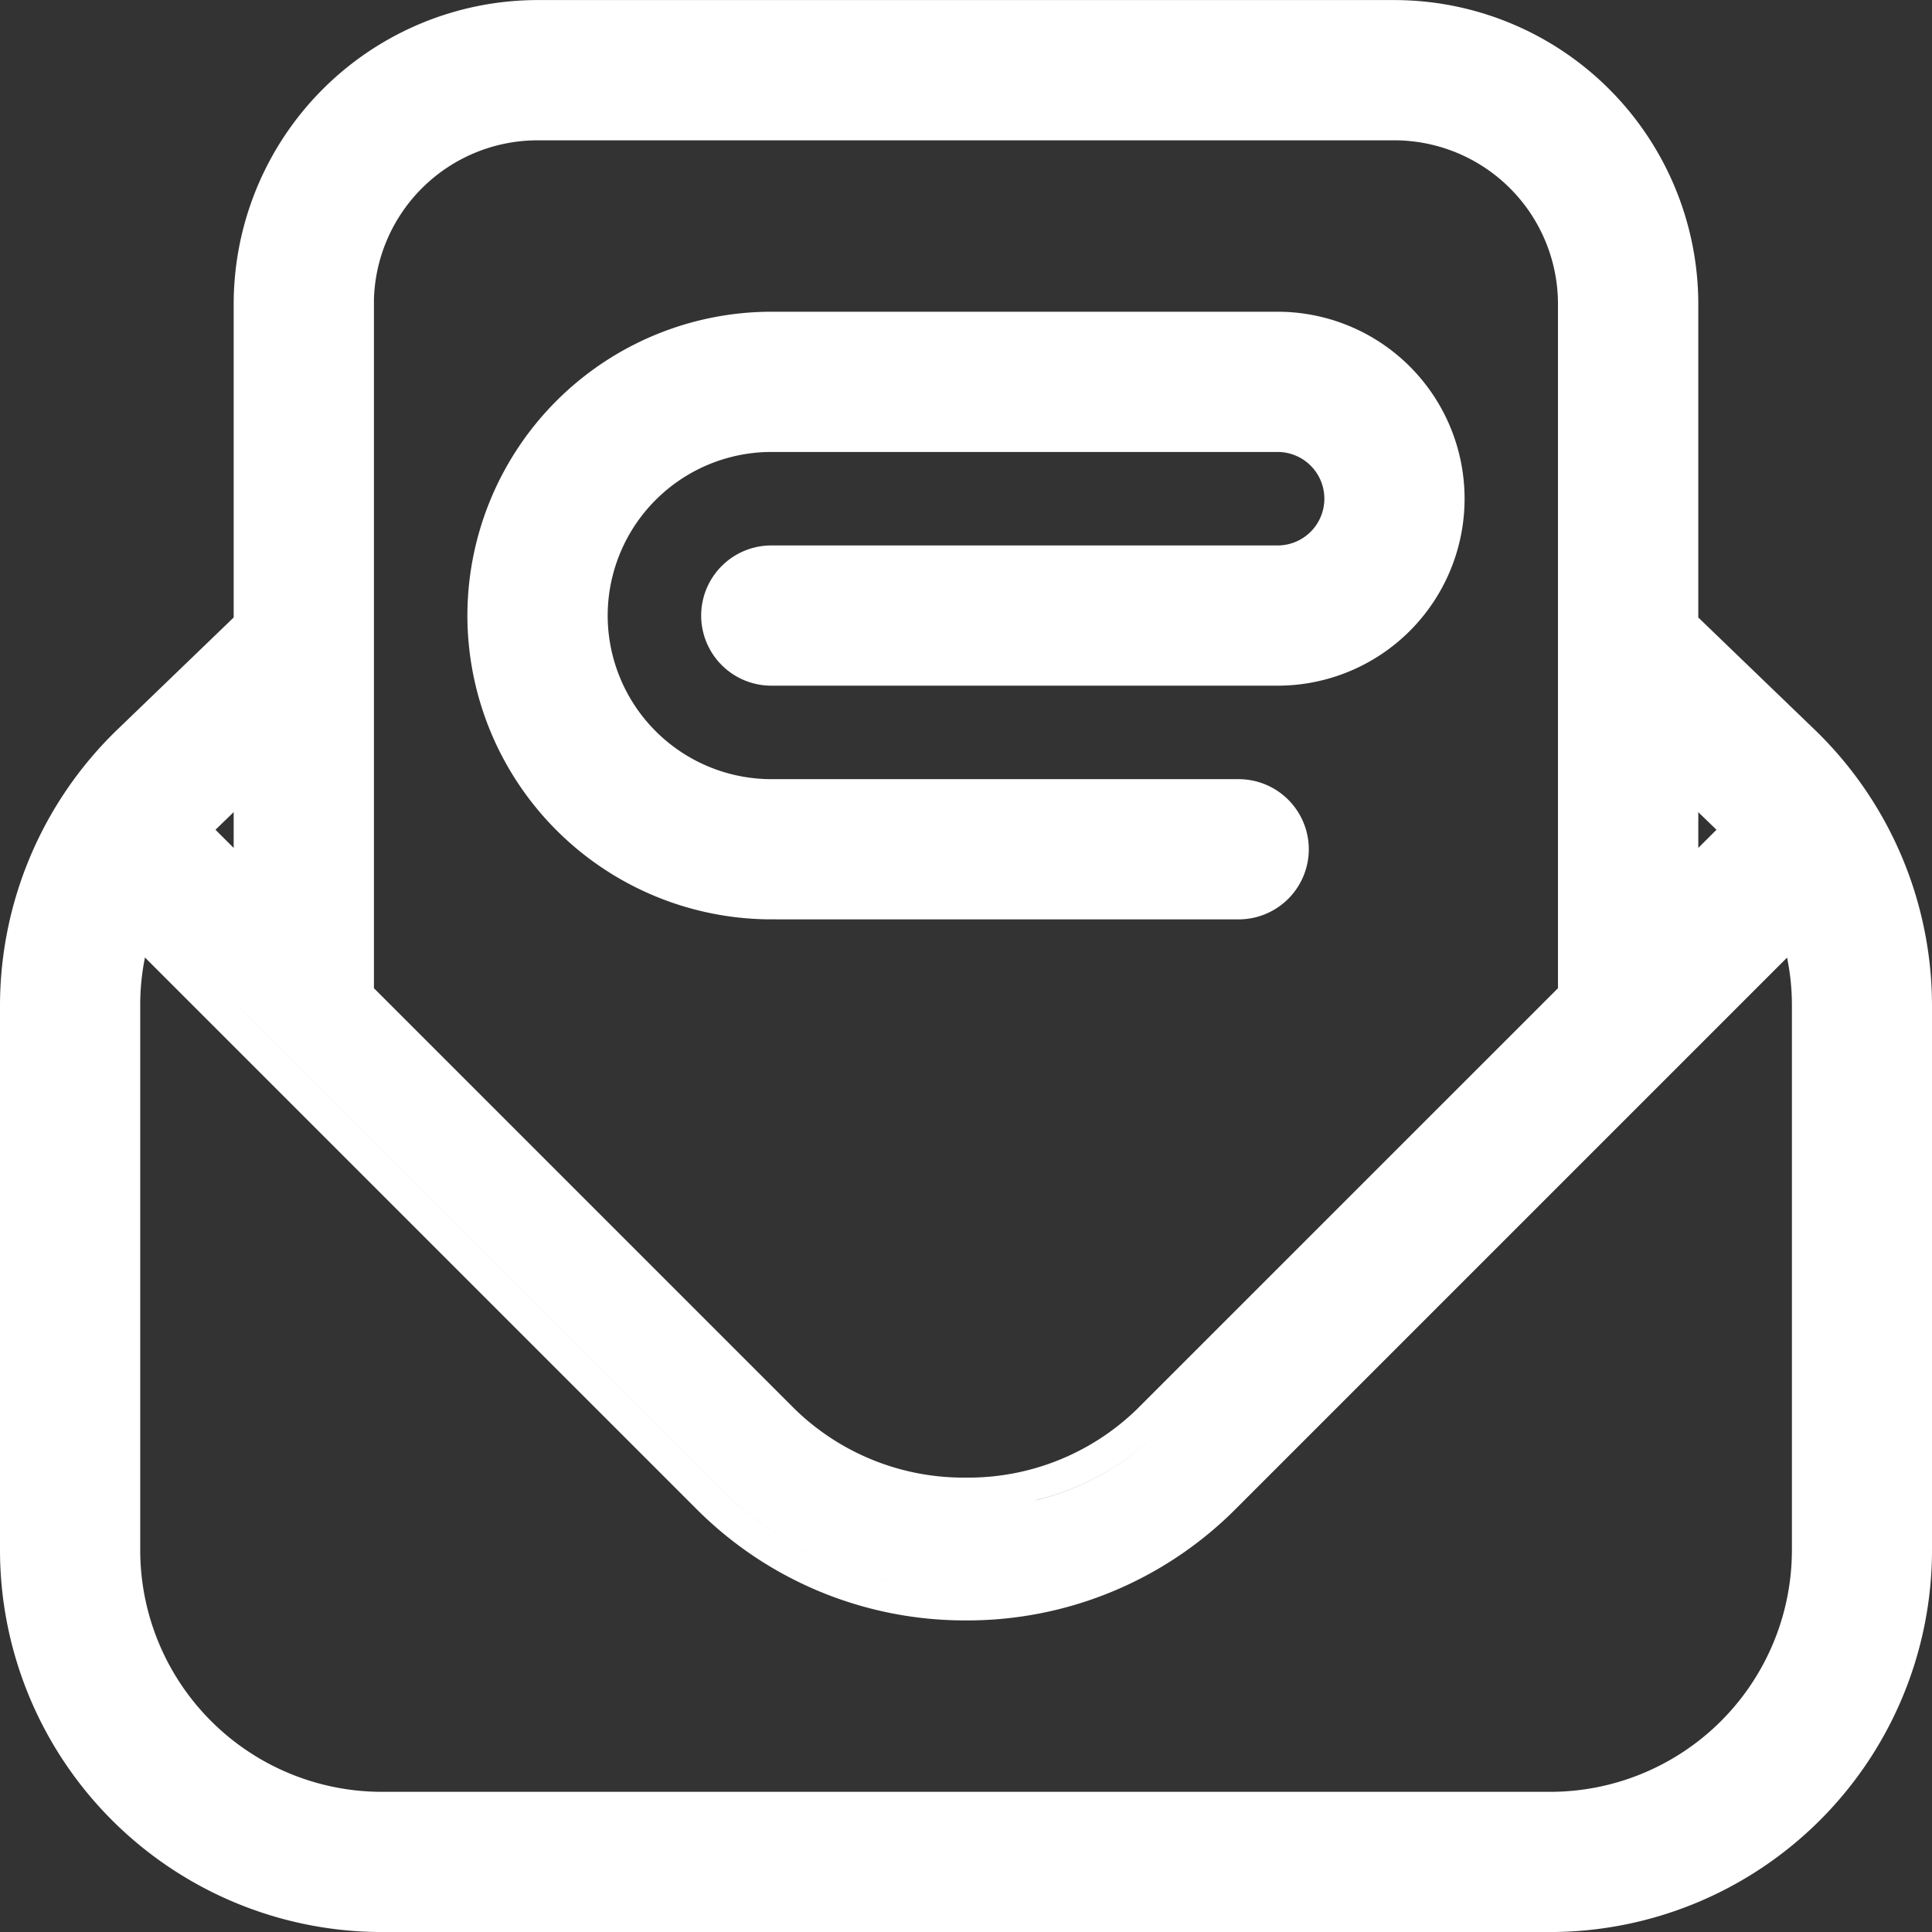 <svg xmlns="http://www.w3.org/2000/svg" width="62" height="62" viewBox="0 0 62 62">
  <rect x="0" y="0" width="62" height="62" fill="#333333" stroke="none"/>
  <path id="Path_87874" data-name="Path 87874" d="M-12100.749-7811a12.263,12.263,0,0,1-12.251-12.248v-17.5a12.322,12.322,0,0,1,3.748-8.822l3.751-3.615v-10.062a9.763,9.763,0,0,1,9.752-9.752h27.5a9.762,9.762,0,0,1,9.749,9.752v10.062l3.751,3.615a12.322,12.322,0,0,1,3.749,8.822v17.5a12.263,12.263,0,0,1-12.251,12.248Zm-11.251-12.248a11.264,11.264,0,0,0,11.251,11.248h37.5a11.261,11.261,0,0,0,11.25-11.248v0a11.261,11.261,0,0,1-11.25,11.248h-37.5A11.264,11.264,0,0,1-12112-7823.249Zm3.5-17.5v17.5a7.76,7.76,0,0,0,7.752,7.749h37.5a7.761,7.761,0,0,0,7.752-7.749v-17.5a7.515,7.515,0,0,0-.155-1.523l-17.684,17.684A12.159,12.159,0,0,1-12082-7821a12.163,12.163,0,0,1-8.664-3.59l-17.684-17.684A7.584,7.584,0,0,0-12108.5-7840.75Zm18.547,15.456A11.17,11.17,0,0,0-12082-7822a11.17,11.17,0,0,0,7.953-3.295l18.854-18.854a8.759,8.759,0,0,1,.693,3.4,8.759,8.759,0,0,0-.693-3.4l-18.854,18.854A11.17,11.17,0,0,1-12082-7822a11.17,11.17,0,0,1-7.955-3.295l-18.854-18.854a8.776,8.776,0,0,0-.692,3.4v0a8.776,8.776,0,0,1,.692-3.4Zm10.2.436a8.456,8.456,0,0,0,3.942-2.205A8.461,8.461,0,0,1-12079.755-7824.859Zm-4.557-.018a8.451,8.451,0,0,1-3.874-2.187A8.447,8.447,0,0,0-12084.312-7824.876ZM-12101-7863.4l0,.152v21.96l13.519,13.519a7.764,7.764,0,0,0,5.478,2.186,7.768,7.768,0,0,0,5.479-2.186l13.521-13.519v-21.96a5.255,5.255,0,0,0-5.25-5.25h-27.5A5.259,5.259,0,0,0-12101-7863.4Zm41.5,20.024v-5.913l2.325,2.24a7.8,7.8,0,0,1,.617.733,7.8,7.8,0,0,0-.617-.733l-2.325-2.24Zm1-2.414.584-.583-.584-.565Zm-47.585-.583.584.583v-1.149Zm-.741-.675c-.229.225-.41.487-.617.733.207-.246.389-.508.617-.733l2.325-2.24Zm47.326-5.712v0Zm-8.749-16.738a6.256,6.256,0,0,1,6.25,6.25,6.256,6.256,0,0,0-6.25-6.25h-27.5a6.256,6.256,0,0,0-6.25,6.25,6.256,6.256,0,0,1,6.25-6.25Zm-20,26a9.762,9.762,0,0,1-9.752-9.749,9.762,9.762,0,0,1,9.752-9.75H-12072a6,6,0,0,1,6,6,6,6,0,0,1-6,6h-16.249a2.253,2.253,0,0,1-2.25-2.25,2.253,2.253,0,0,1,2.25-2.25H-12072a1.5,1.5,0,0,0,1.5-1.5,1.5,1.5,0,0,0-1.5-1.5h-16.249a5.257,5.257,0,0,0-5.25,5.25,5.257,5.257,0,0,0,5.25,5.25h15a2.253,2.253,0,0,1,2.25,2.25,2.253,2.253,0,0,1-2.25,2.25Zm-8.752-9.749a8.76,8.76,0,0,0,8.752,8.749h15a1.25,1.25,0,0,0,1.25-1.25,1.25,1.25,0,0,1-1.25,1.25h-15a8.76,8.76,0,0,1-8.752-8.749Zm7.5,0a1.252,1.252,0,0,0,1.253,1.249H-12072a5,5,0,0,0,5-5,5,5,0,0,1-5,5h-16.249a1.252,1.252,0,0,1-1.253-1.249Zm-5,0a6.258,6.258,0,0,1,6.25-6.25H-12072a2.5,2.5,0,0,1,2.5,2.5,2.5,2.5,0,0,0-2.5-2.5h-16.249A6.258,6.258,0,0,0-12094.5-7853.25Z" transform="translate(12113 7873.001)" fill="#fff"/>
</svg>
